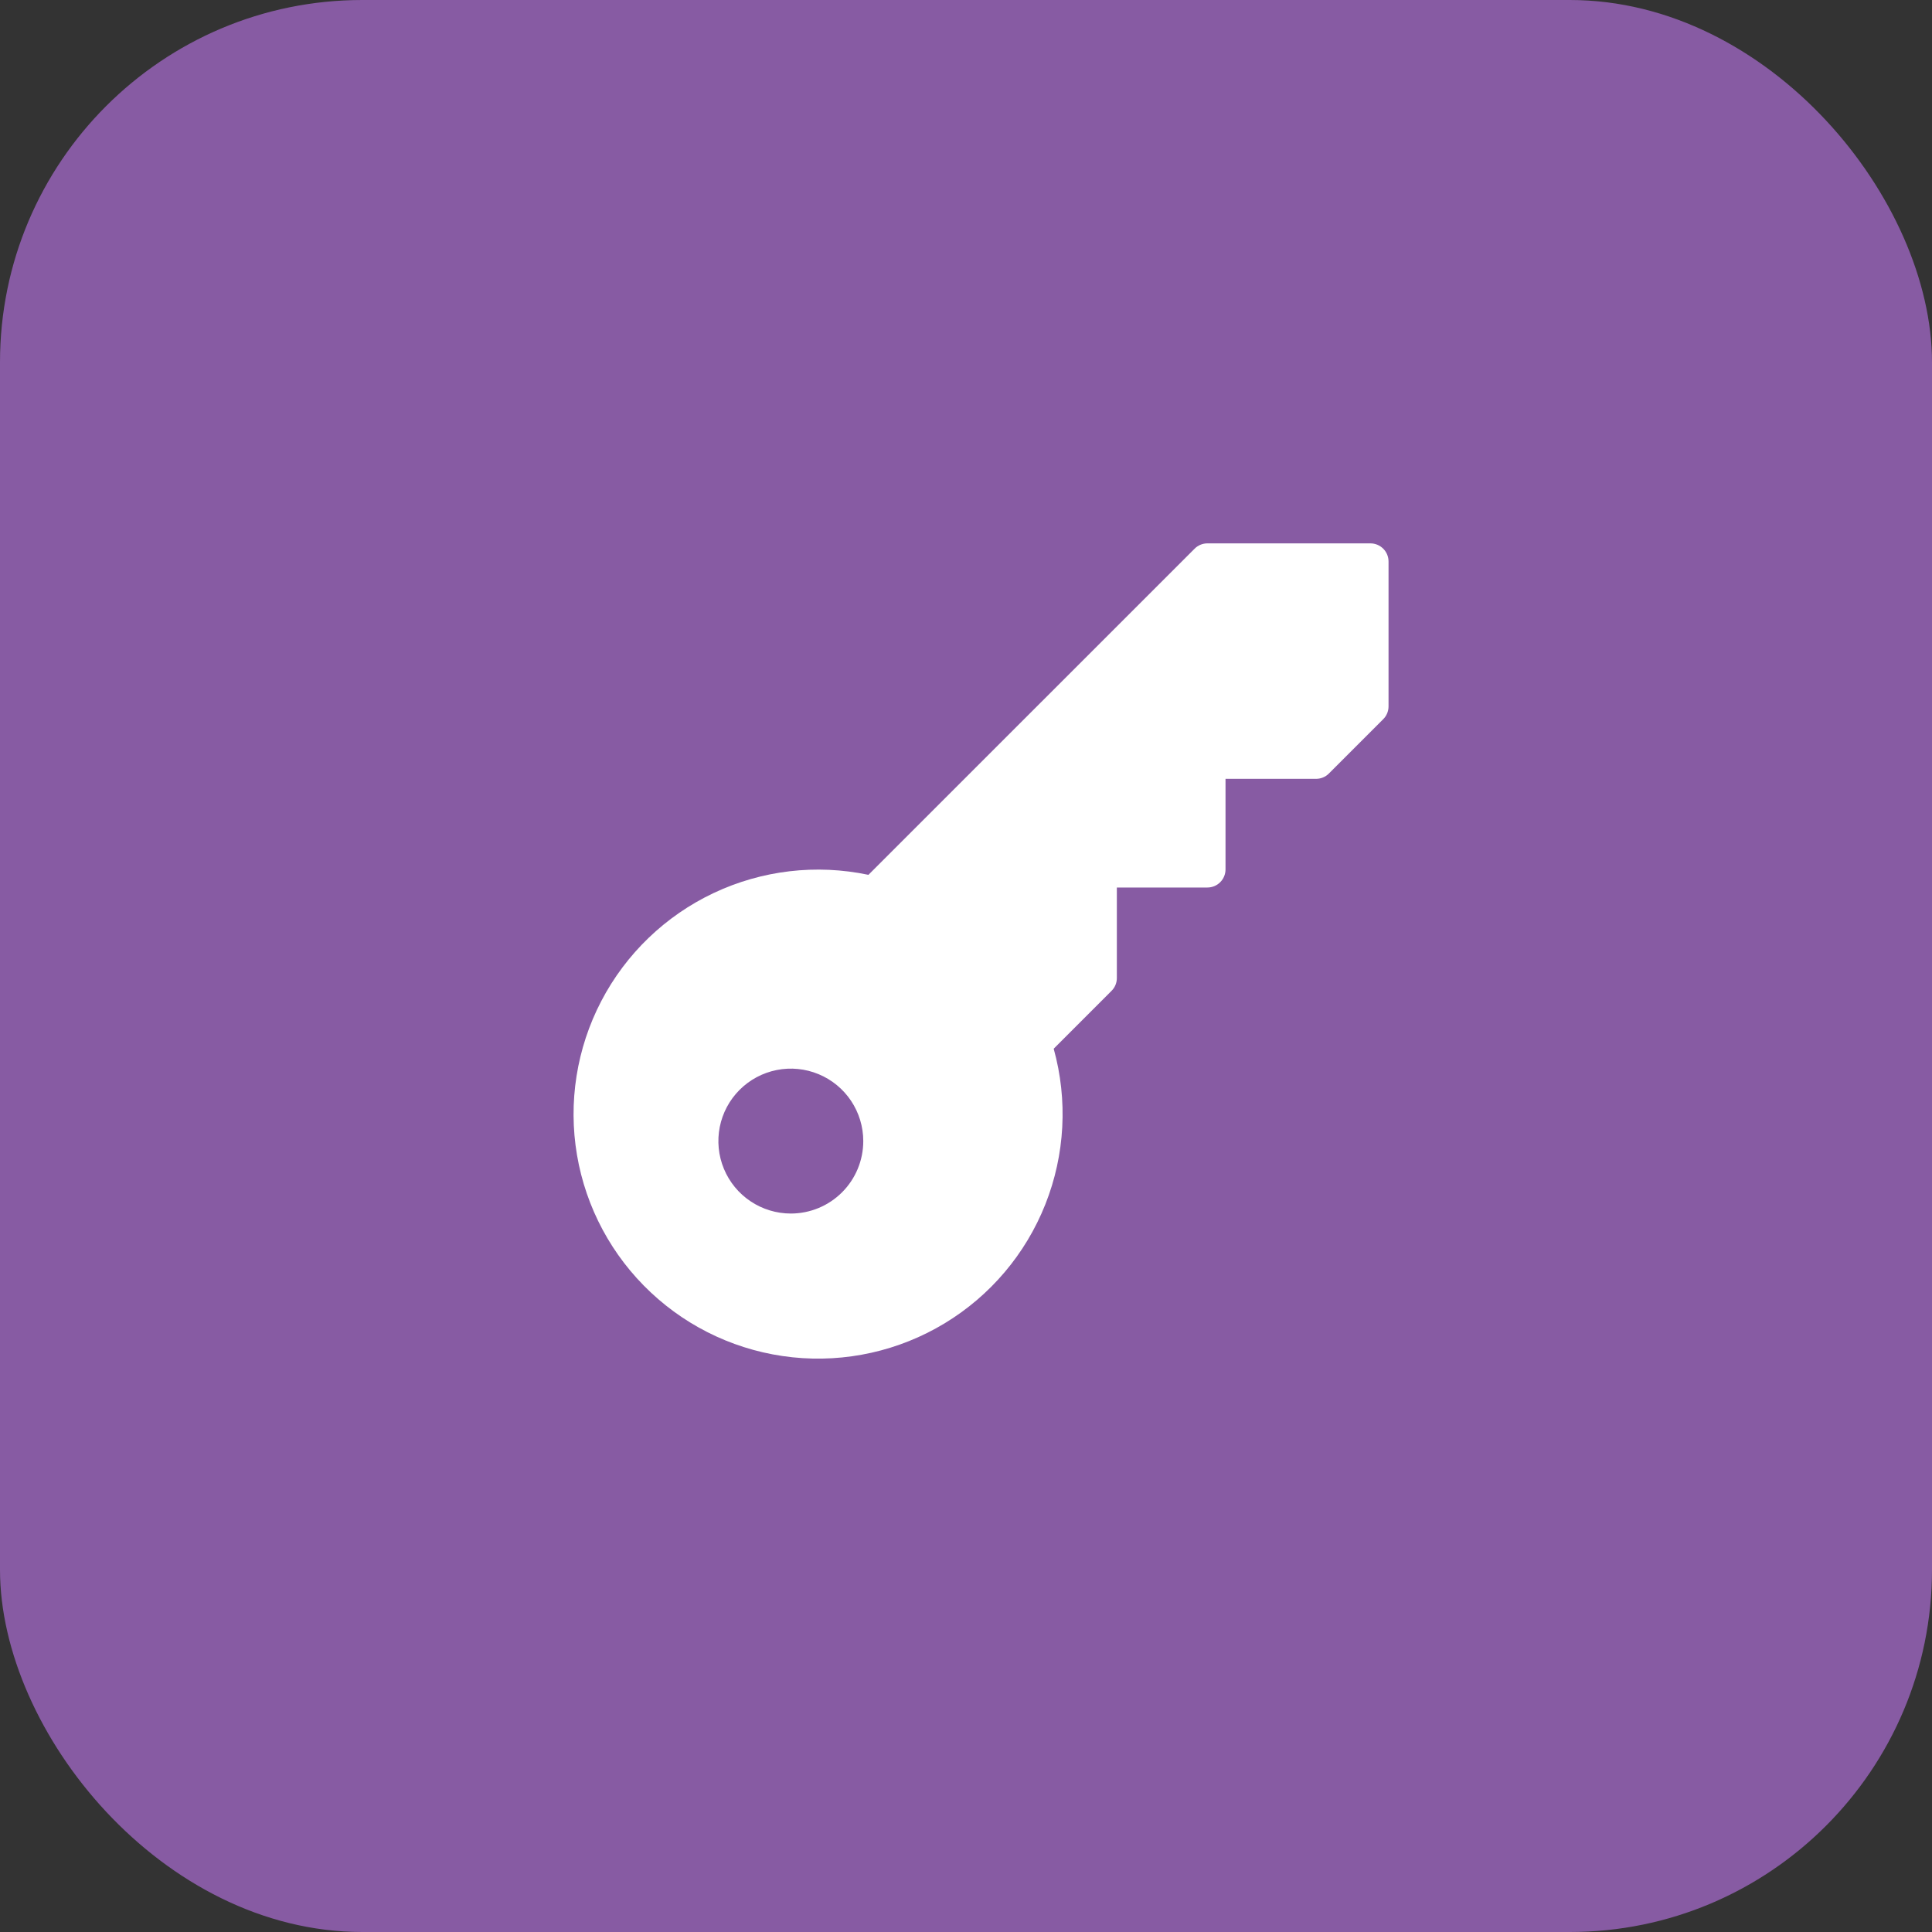 <svg width="64" height="64" viewBox="0 0 64 64" fill="none" xmlns="http://www.w3.org/2000/svg">
<rect x="0" y="0" width="64" height="64" fill="#333333" stroke="none"/>
<rect width="64" height="64" rx="12" fill="#875BA3"/>
<g clip-path="url(#clip0_417_16871)">
<path d="M45.397 18H39.997C39.838 18 39.685 18.063 39.573 18.176L28.768 28.98C27.039 28.616 25.238 28.828 23.64 29.583C22.042 30.338 20.735 31.595 19.918 33.162C19.101 34.729 18.818 36.52 19.114 38.263C19.41 40.005 20.268 41.603 21.557 42.812C22.845 44.022 24.494 44.777 26.252 44.962C28.009 45.147 29.779 44.752 31.292 43.837C32.804 42.923 33.976 41.539 34.628 39.896C35.28 38.254 35.378 36.443 34.905 34.74L36.821 32.823C36.934 32.711 36.997 32.559 36.997 32.4V29.4H39.997C40.156 29.4 40.309 29.337 40.421 29.224C40.534 29.112 40.597 28.959 40.597 28.8V25.8H43.597C43.756 25.8 43.909 25.737 44.021 25.624L45.821 23.824C45.934 23.712 45.997 23.559 45.997 23.4V18.6C45.997 18.441 45.934 18.288 45.821 18.176C45.709 18.063 45.556 18 45.397 18ZM26.197 40.2C25.723 40.2 25.258 40.059 24.864 39.795C24.469 39.532 24.162 39.157 23.98 38.718C23.798 38.28 23.751 37.797 23.843 37.332C23.936 36.866 24.164 36.439 24.5 36.103C24.836 35.767 25.263 35.539 25.729 35.446C26.195 35.353 26.677 35.401 27.116 35.583C27.554 35.764 27.929 36.072 28.193 36.467C28.456 36.861 28.597 37.325 28.597 37.8C28.597 38.437 28.344 39.047 27.894 39.497C27.444 39.947 26.834 40.2 26.197 40.2Z" fill="white"/>
</g>
<defs>
<clipPath id="clip0_417_16871">
<rect width="48" height="48" fill="white" transform="translate(8 8)"/>
</clipPath>
</defs>
</svg>
